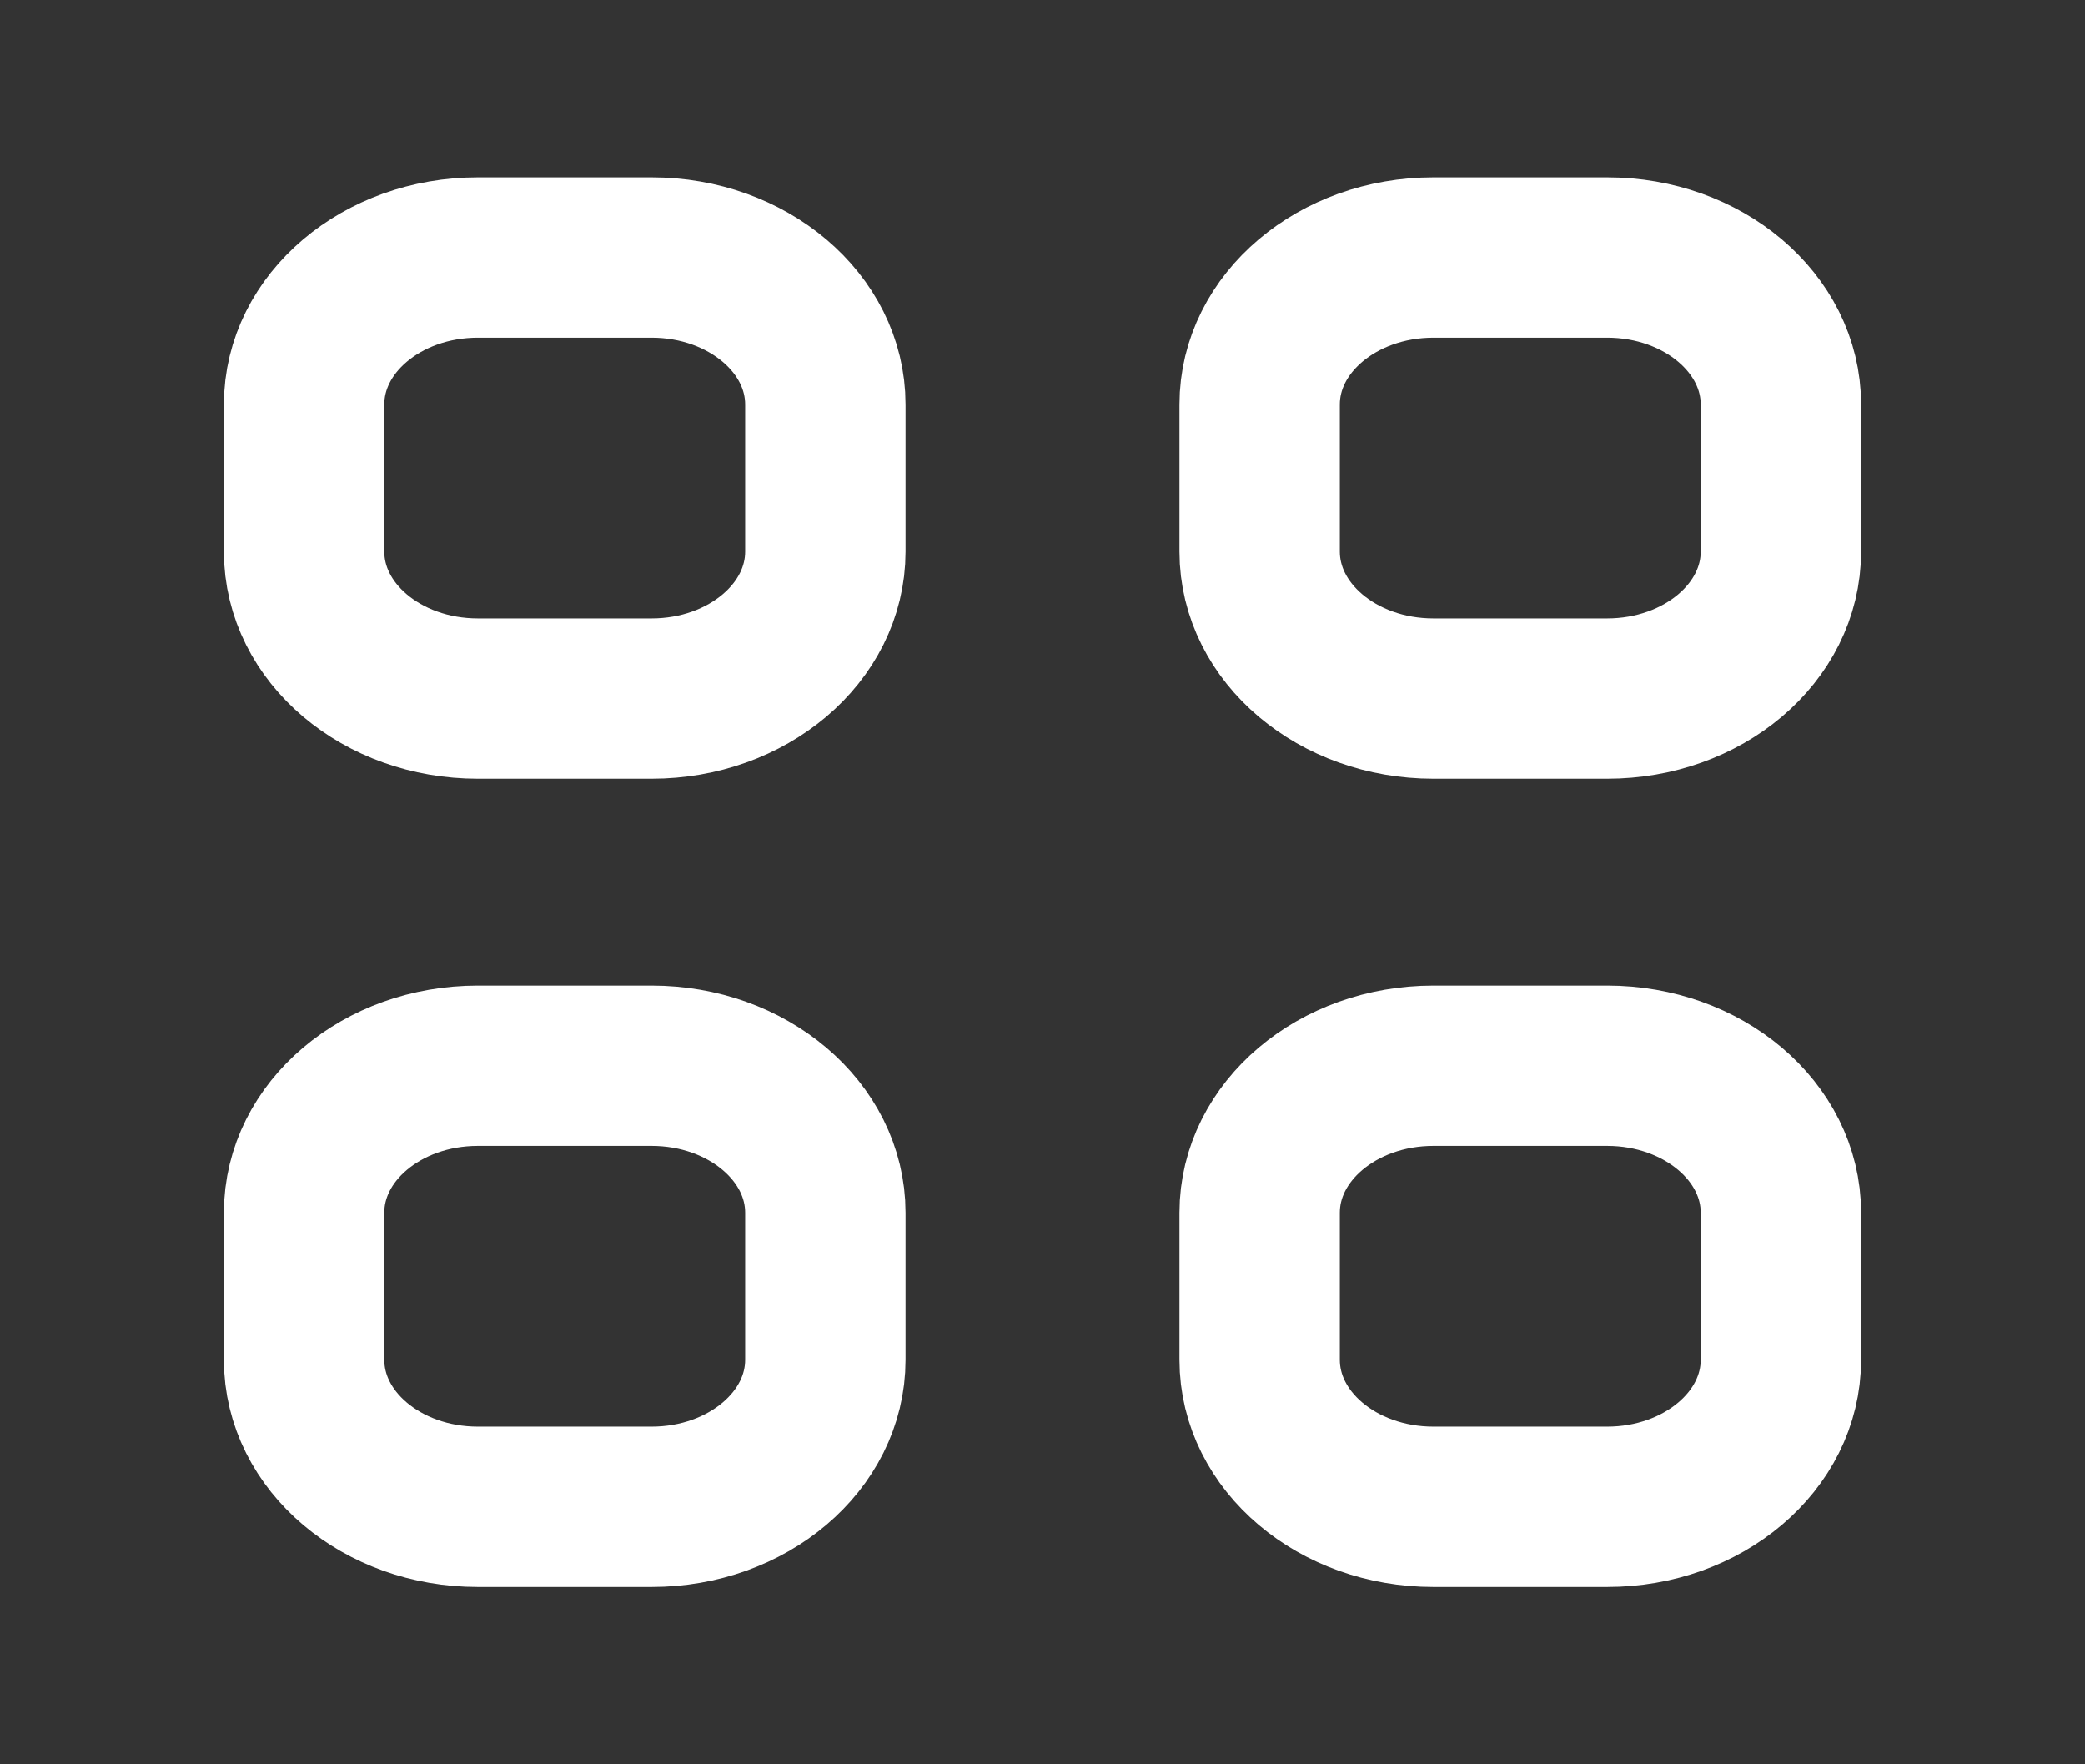 <svg width="26" height="22" viewBox="0 0 26 22" fill="none" xmlns="http://www.w3.org/2000/svg">
<rect x="0" y="0" width="26" height="22" fill="#333333" stroke="none"/>
<path d="M3.792 15.122C3.792 14.11 4.762 13.289 5.959 13.289H8.125C9.322 13.289 10.292 14.11 10.292 15.122V16.956C10.292 17.968 9.322 18.789 8.125 18.789H5.959C4.762 18.789 3.792 17.968 3.792 16.956V15.122Z" stroke="white" stroke-width="2" stroke-linecap="round"/>
<path d="M15.708 15.122C15.708 14.11 16.678 13.289 17.875 13.289H20.041C21.238 13.289 22.208 14.11 22.208 15.122V16.956C22.208 17.968 21.238 18.789 20.041 18.789H17.875C16.678 18.789 15.708 17.968 15.708 16.956V15.122Z" stroke="white" stroke-width="2" stroke-linecap="round"/>
<path d="M3.792 5.044C3.792 4.032 4.762 3.211 5.959 3.211H8.125C9.322 3.211 10.292 4.032 10.292 5.044V6.878C10.292 7.89 9.322 8.711 8.125 8.711H5.959C4.762 8.711 3.792 7.89 3.792 6.878V5.044Z" stroke="white" stroke-width="2" stroke-linecap="round"/>
<path d="M15.708 5.044C15.708 4.032 16.678 3.211 17.875 3.211H20.041C21.238 3.211 22.208 4.032 22.208 5.044V6.878C22.208 7.89 21.238 8.711 20.041 8.711H17.875C16.678 8.711 15.708 7.89 15.708 6.878V5.044Z" stroke="white" stroke-width="2" stroke-linecap="round"/>
</svg>

